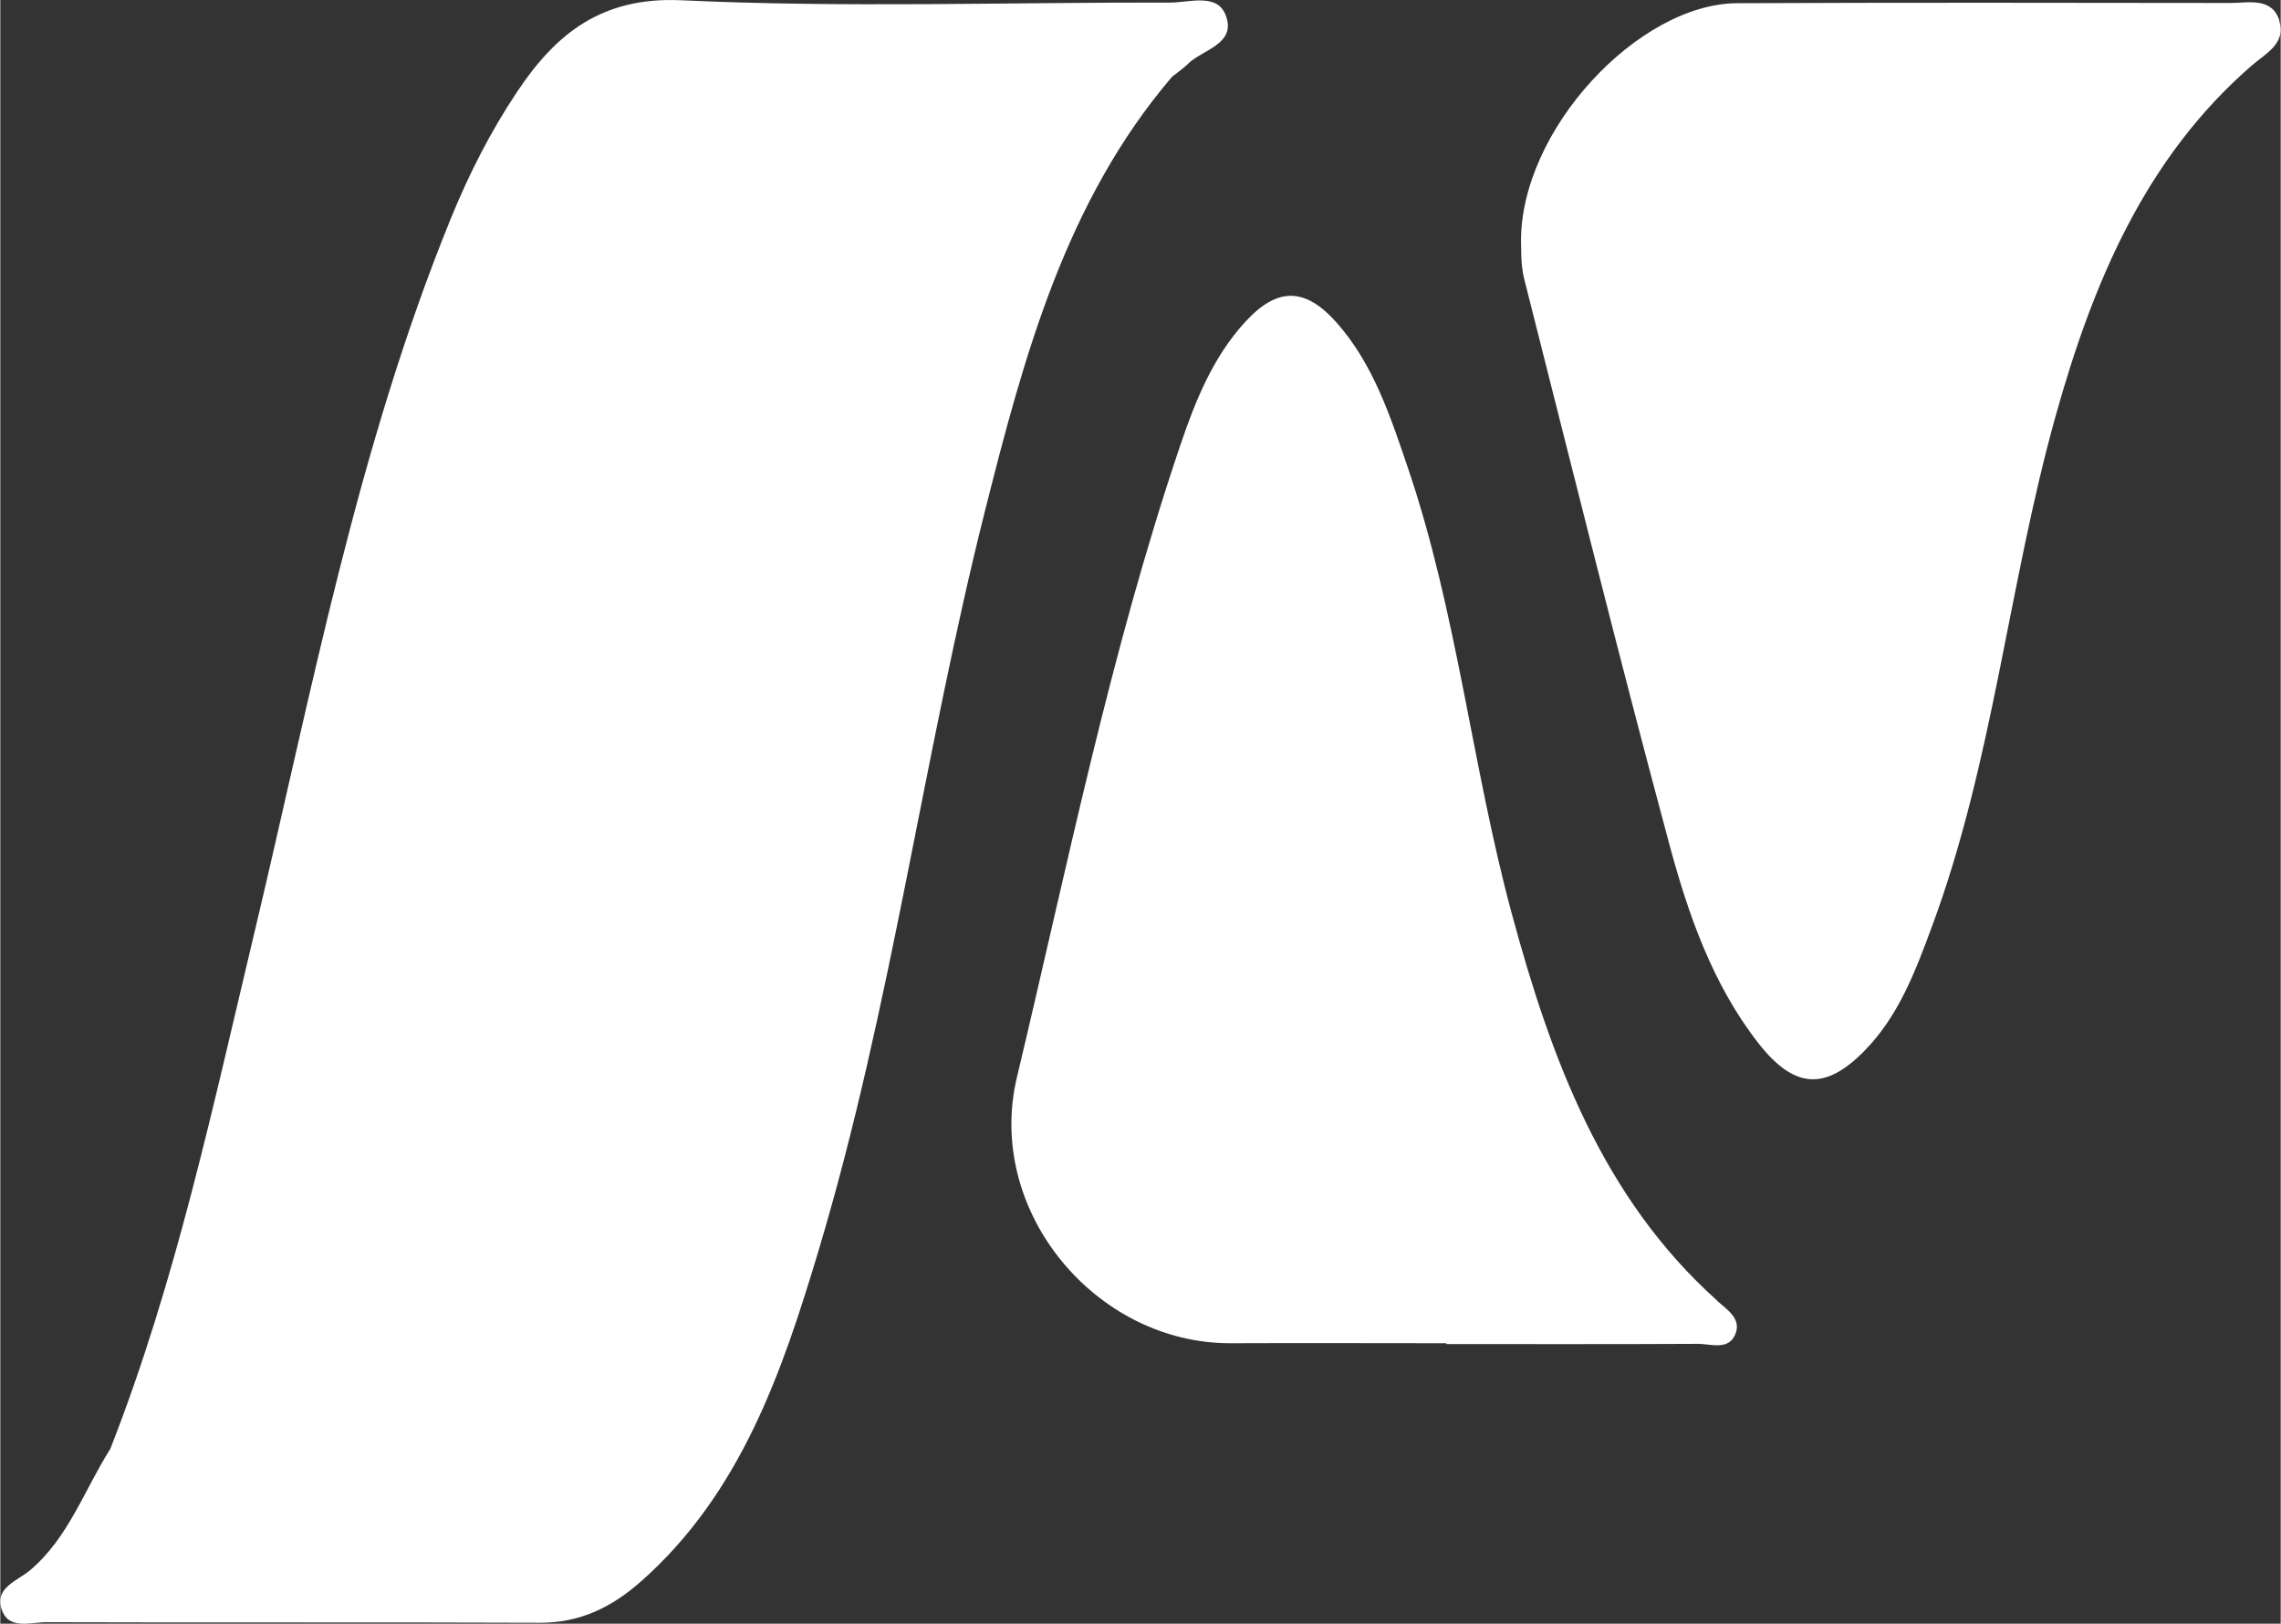 <svg xmlns="http://www.w3.org/2000/svg" preserveAspectRatio="xMidYMid meet" data-bbox="0.003 0.002 58.99 42.004" viewBox="0.003 0.002 58.99 42.004" height="42" width="59" data-type="color" aria-hidden="true"><rect x="0.003" y="0.002" width="58.99" height="42.004" fill="#333333" stroke="none"/><g><g clip-path="url(#e5ae1c03-df54-4732-888d-3ec046fac282_comp-l3rgxri6_r_comp-l3rgss5l4)"><path fill="#ffffff" d="M44.417 33.65c-2.977-2.668-4.303-6.272-5.318-10.024-1.028-3.81-1.411-7.778-2.687-11.53-.452-1.33-.892-2.672-1.834-3.74-.818-.926-1.537-.934-2.368-.03-.839.911-1.3 2.059-1.69 3.217-1.804 5.332-2.914 10.86-4.219 16.328-.825 3.46 2.043 6.893 5.531 6.88 1.859-.008 3.72 0 5.579 0v.022c2.17 0 4.34.005 6.508-.006.333 0 .78.173.959-.235.184-.411-.208-.65-.466-.88l.005-.002Z" data-color="1"></path><path fill="#ffffff" d="M58.96.537c-.195-.616-.8-.458-1.266-.458-4.252-.005-8.508-.013-12.76.006-2.552.01-5.622 3.284-5.593 6.19.011.13-.016.552.083.944 1.233 4.87 2.442 9.747 3.747 14.597.492 1.835 1.126 3.656 2.311 5.173.943 1.205 1.75 1.22 2.759.181.873-.895 1.305-2.048 1.728-3.193 1.585-4.267 1.981-8.84 3.198-13.2.962-3.446 2.317-6.683 5.07-9.074.373-.323.903-.575.717-1.163l.005-.003Z" data-color="1"></path><path fill="#ffffff" d="M30.734 1.644c.394-.367 1.238-.507.974-1.232-.215-.603-.94-.343-1.448-.343-4.213-.01-8.431.137-12.636-.06-2.058-.096-3.251.86-4.26 2.38-.674 1.01-1.23 2.1-1.697 3.242-2.429 5.951-3.606 12.264-5.089 18.49-1.076 4.504-2.034 9.042-3.73 13.364-.672 1.06-1.084 2.303-2.075 3.138-.328.277-.91.444-.74.997.173.562.756.345 1.166.348 4.25.014 8.503-.003 12.753.014 1.036.005 1.859-.392 2.63-1.074 2.581-2.284 3.652-5.425 4.602-8.602 1.872-6.258 2.7-12.77 4.293-19.097 1.012-4.012 2.088-8 4.836-11.22.141-.112.288-.214.418-.337l.003-.008Z" data-color="1"></path></g><defs fill="none"><clipPath id="e5ae1c03-df54-4732-888d-3ec046fac282_comp-l3rgxri6_r_comp-l3rgss5l4"><path fill="#ffffff" d="M59 0v42H0V0h59z"></path></clipPath></defs></g></svg>